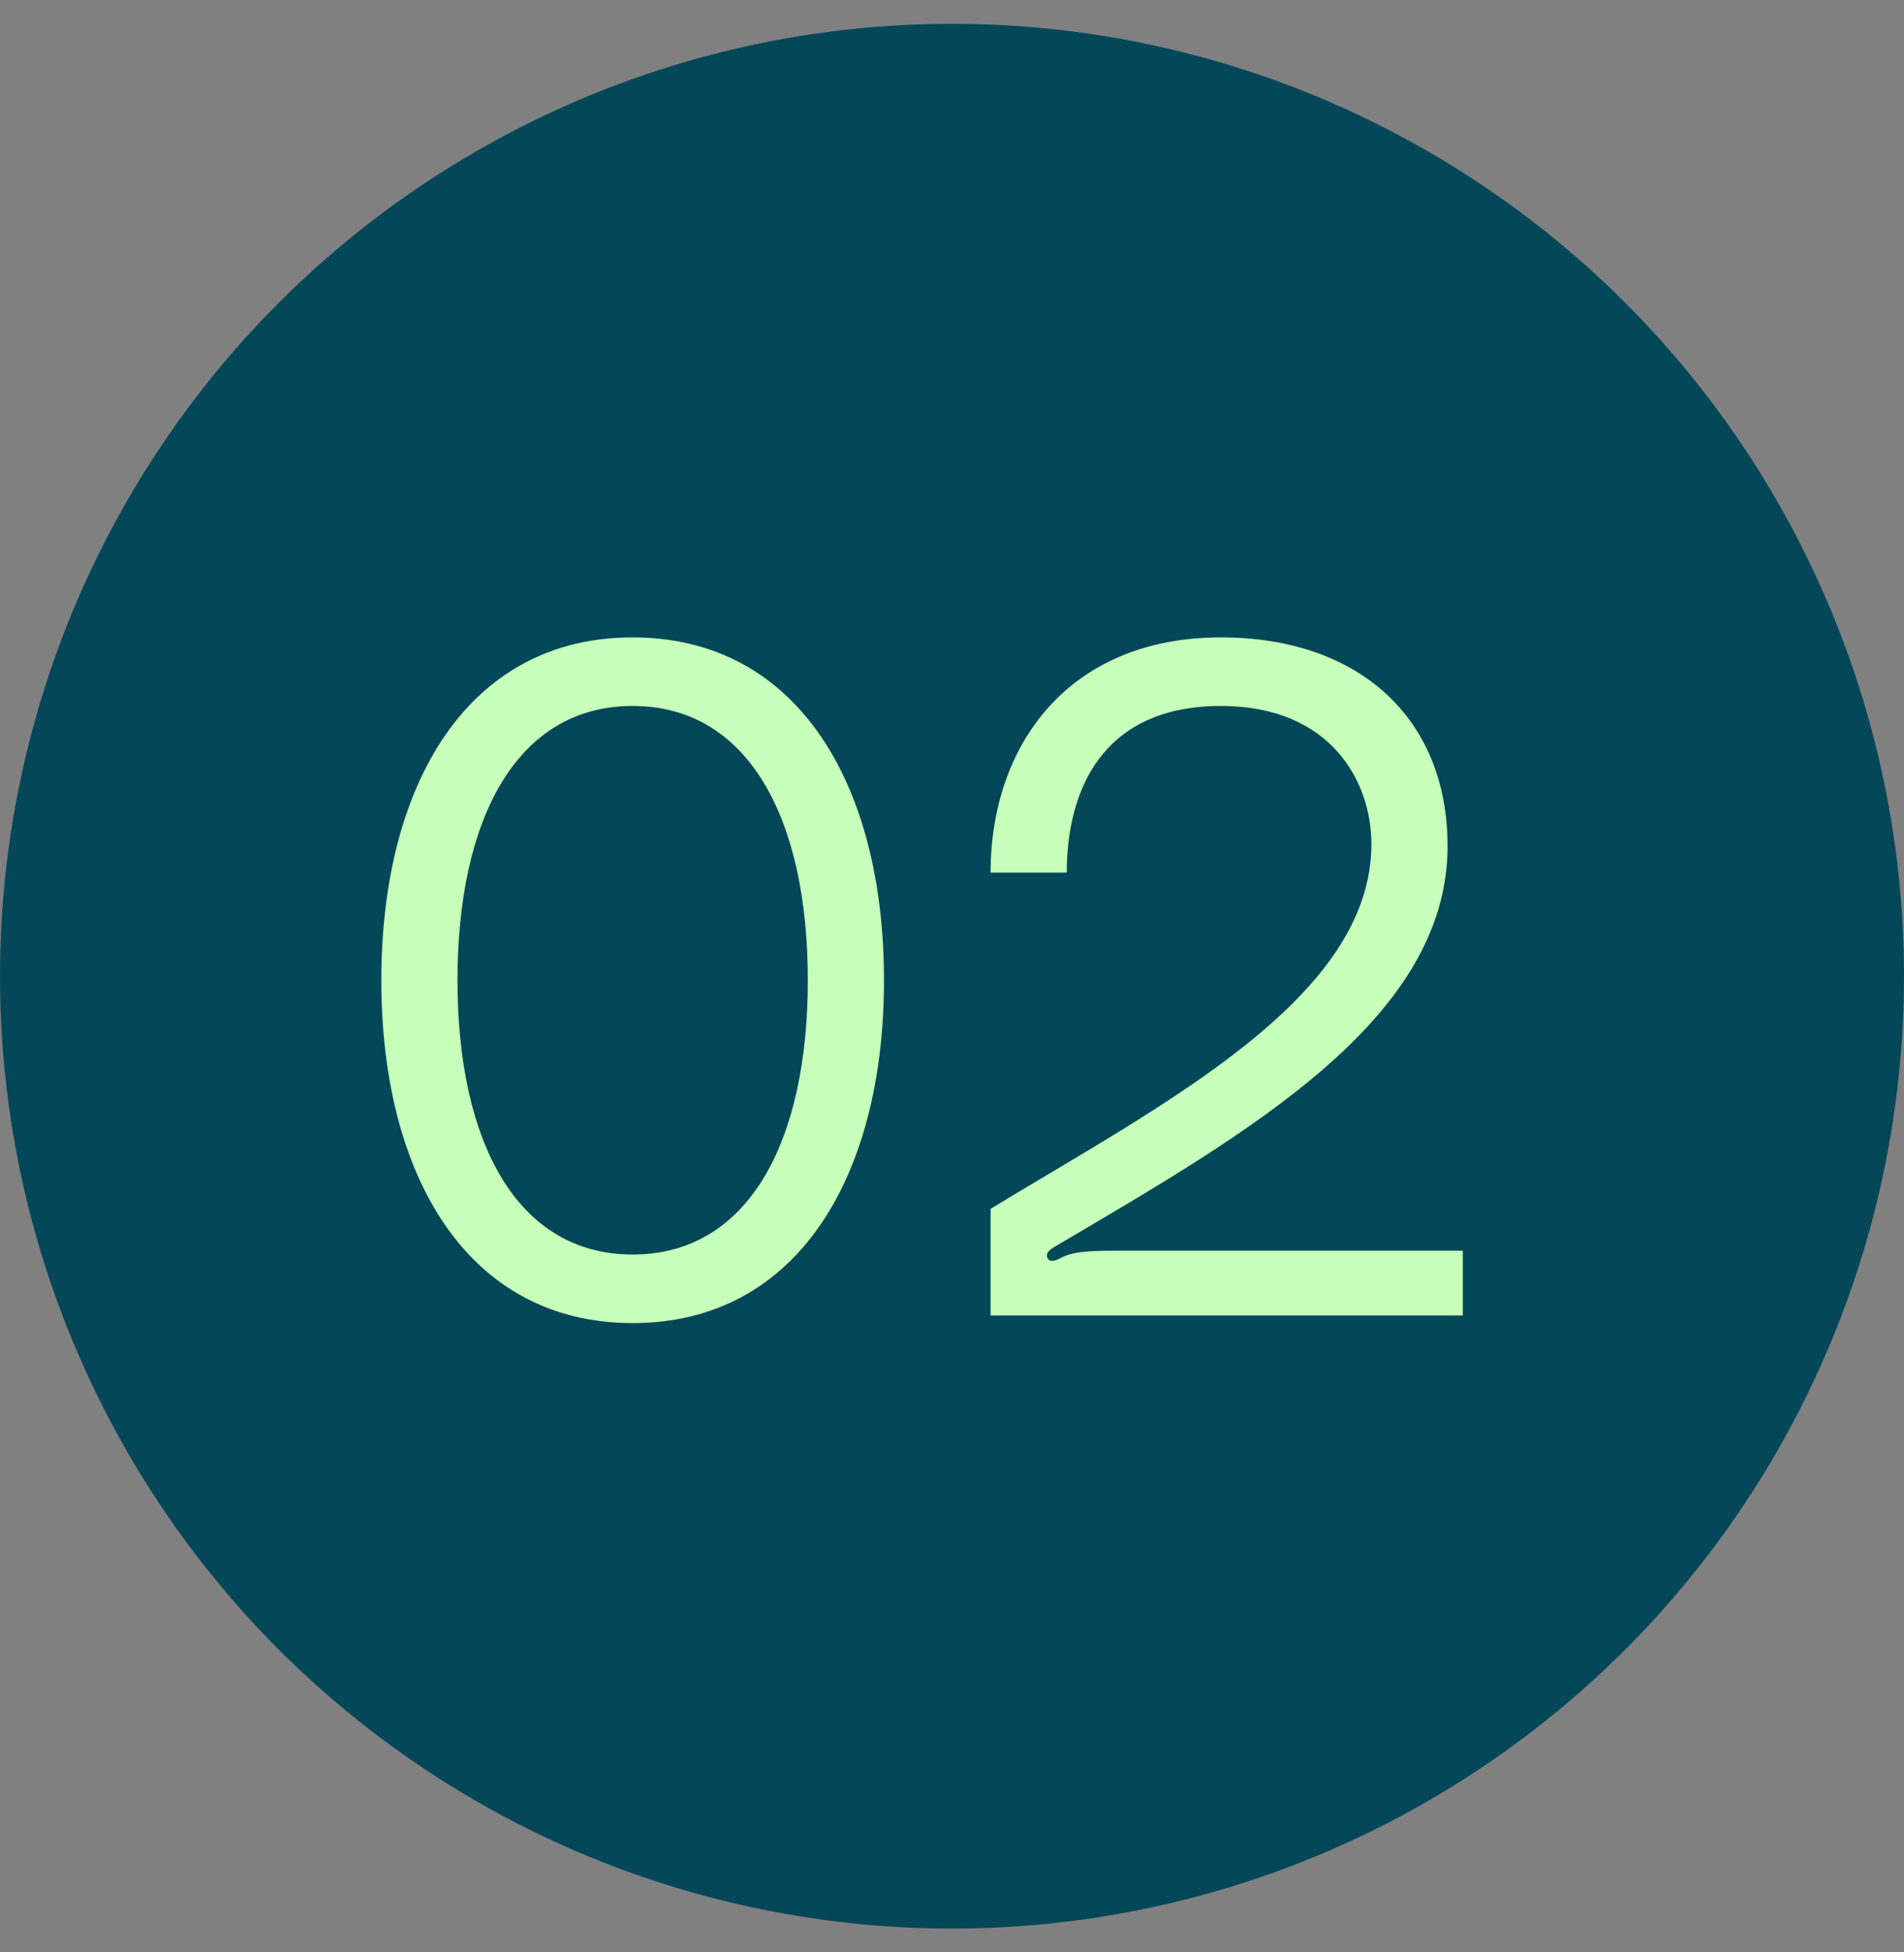 <svg width="40" height="41" viewBox="0 0 40 41" fill="none" xmlns="http://www.w3.org/2000/svg">
<rect x="0" y="0" width="40" height="41" fill="#808080" stroke="none"/>
<circle cx="20" cy="20.5" r="20" fill="#044759"/>
<path d="M13.291 13.385C16.751 13.385 18.571 16.465 18.571 20.585C18.571 24.705 16.751 27.785 13.291 27.785C9.831 27.785 8.011 24.705 8.011 20.585C8.011 16.465 9.831 13.385 13.291 13.385ZM13.291 26.345C15.731 26.345 16.971 23.965 16.971 20.585C16.971 17.205 15.731 14.825 13.291 14.825C10.851 14.825 9.611 17.205 9.611 20.585C9.611 23.965 10.851 26.345 13.291 26.345ZM20.811 27.625V25.385C24.431 23.185 28.811 20.965 28.811 17.725C28.811 16.405 27.951 14.825 25.651 14.825C23.151 14.825 22.411 16.605 22.411 18.325H20.811C20.811 15.645 22.451 13.385 25.651 13.385C28.551 13.385 30.411 15.085 30.411 17.765C30.411 21.425 26.191 23.805 22.151 26.185C22.051 26.245 21.951 26.325 22.011 26.425C22.071 26.525 22.191 26.465 22.311 26.405C22.551 26.285 22.871 26.265 23.411 26.265H30.731V27.625H20.811Z" fill="#C7FFBA"/>
</svg>
